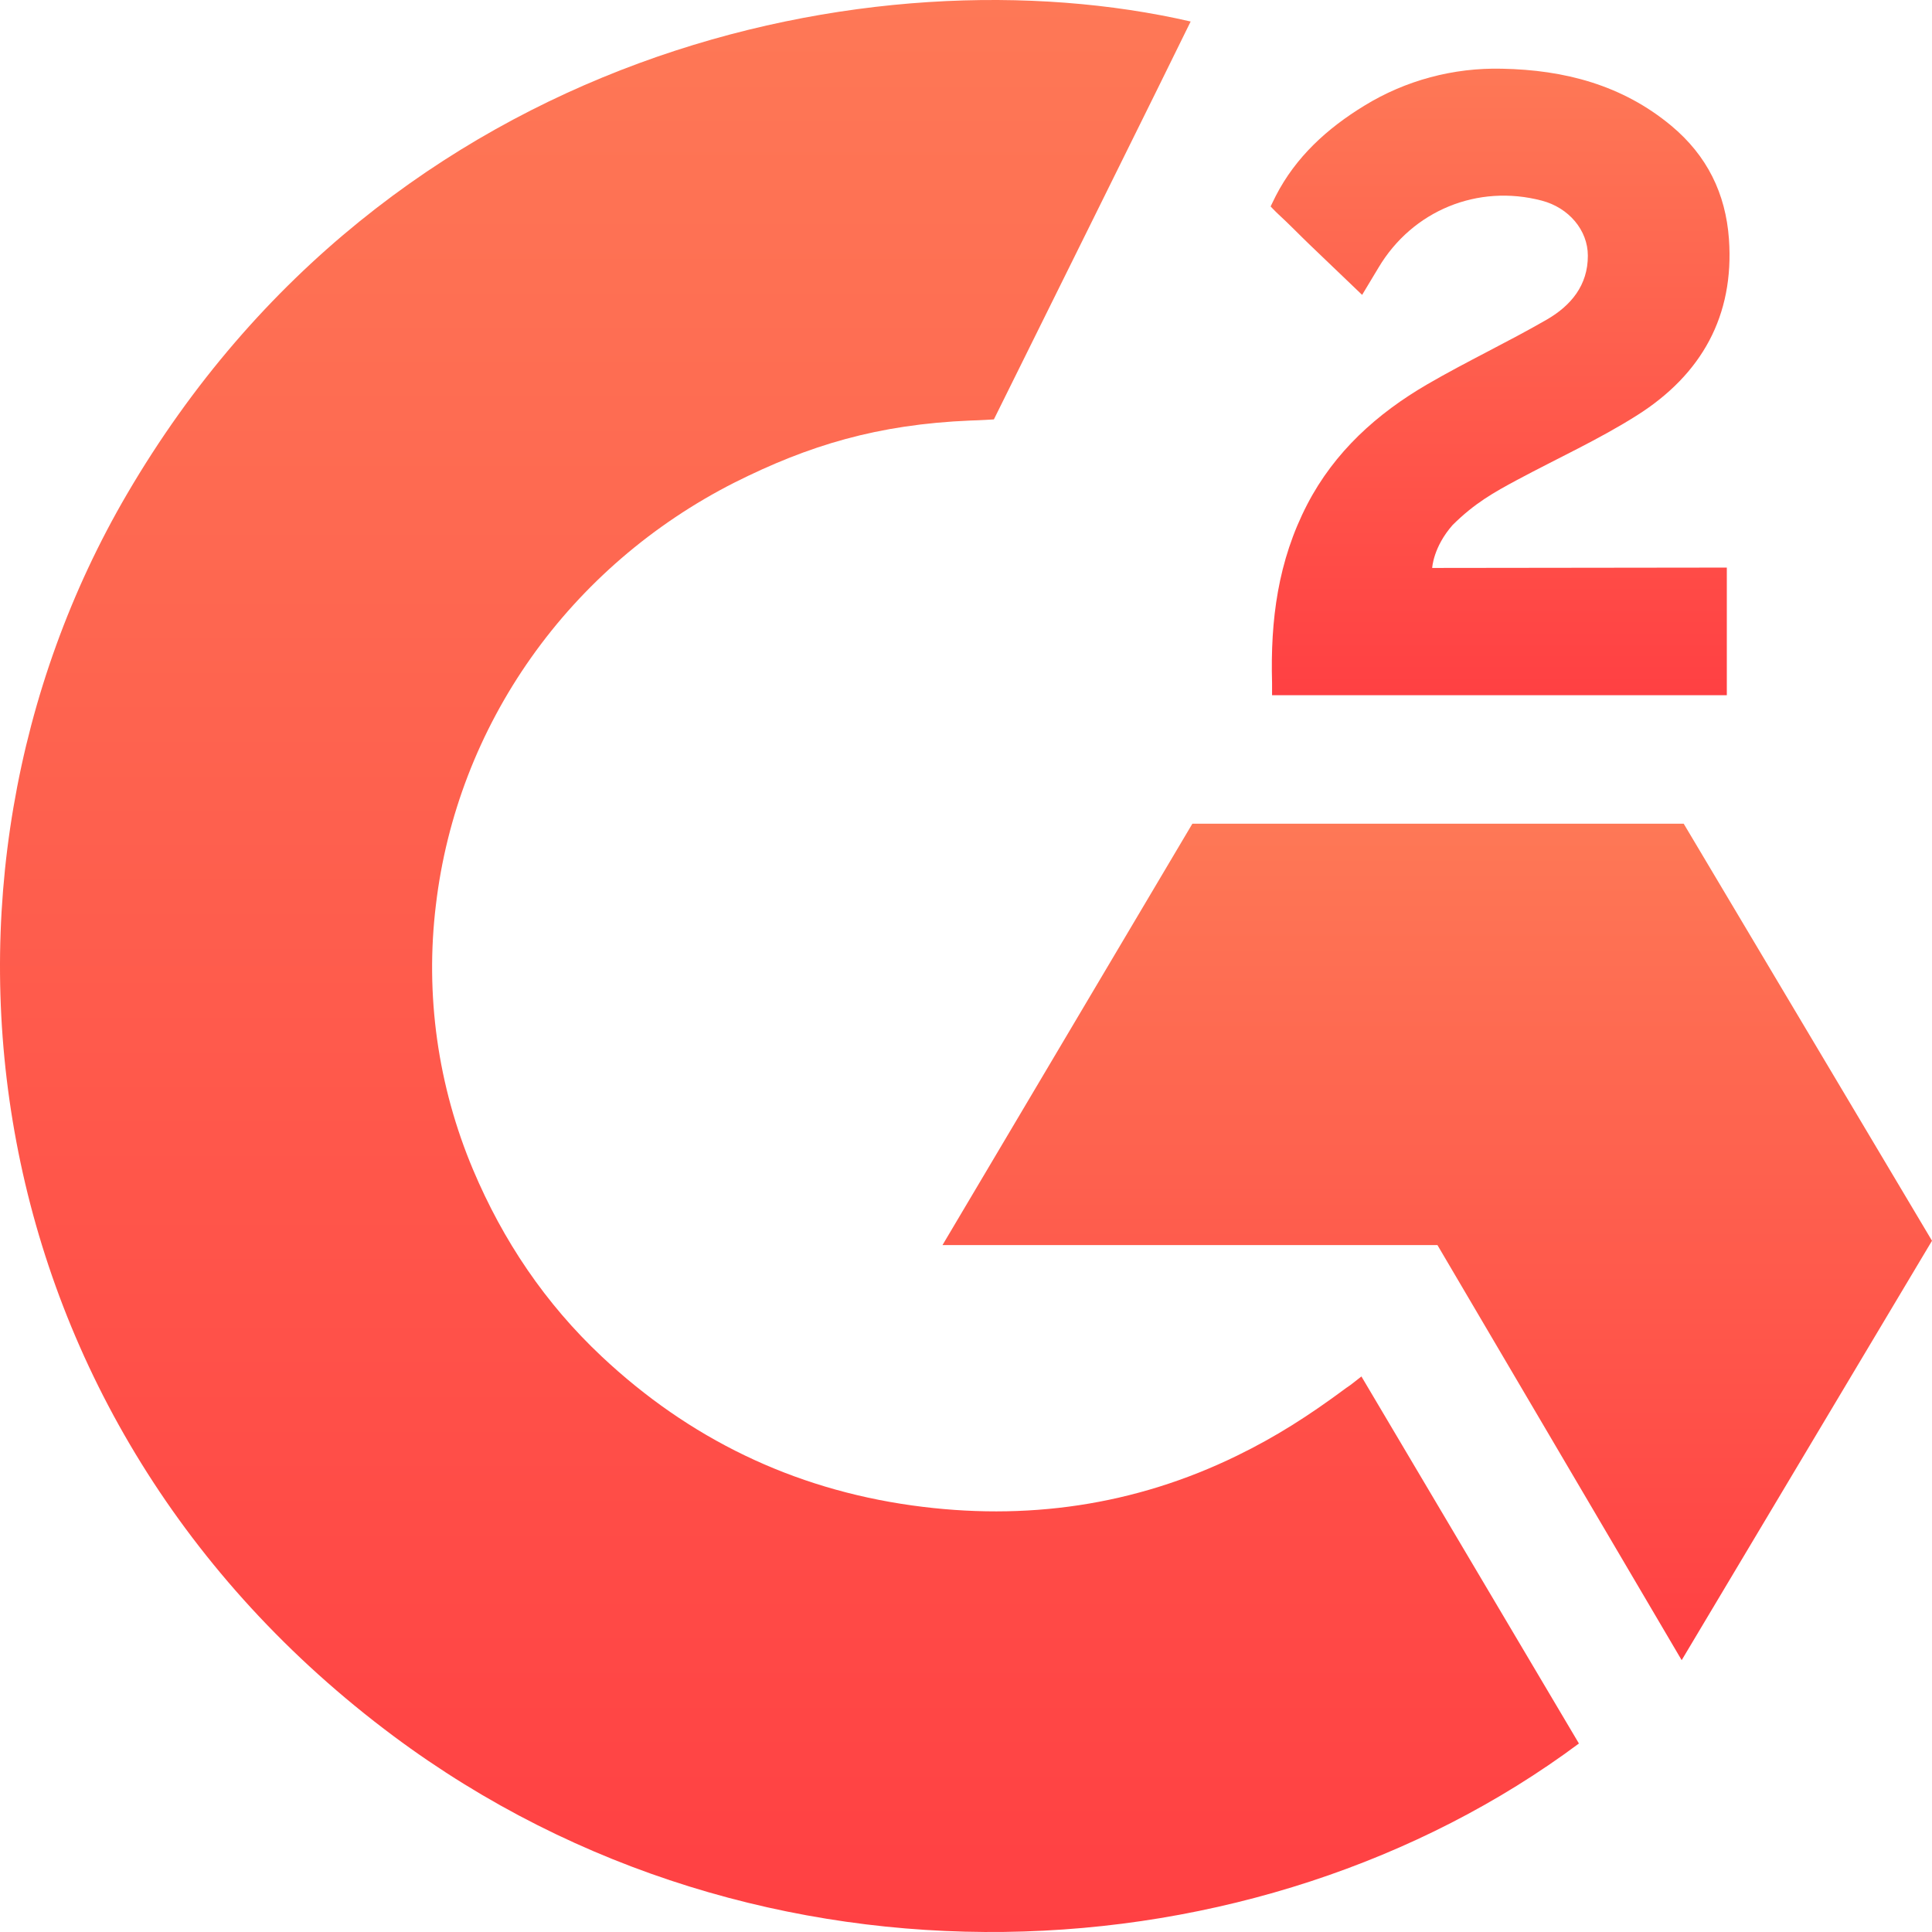 <svg width="60" height="60" viewBox="0 0 60 60" fill="none" xmlns="http://www.w3.org/2000/svg">
<path d="M42.28 42.747C44.549 46.577 46.793 50.363 49.035 54.146C39.106 61.539 23.66 62.433 12.225 53.919C-0.935 44.113 -3.097 27.382 3.948 15.338C12.051 1.485 27.214 -1.579 36.977 0.668C36.713 1.226 30.866 13.025 30.866 13.025C30.866 13.025 30.404 13.055 30.142 13.06C27.256 13.179 25.107 13.832 22.803 14.99C20.276 16.273 18.11 18.138 16.495 20.423C14.88 22.708 13.864 25.343 13.538 28.098C13.197 30.892 13.595 33.724 14.692 36.327C15.62 38.527 16.932 40.481 18.692 42.132C21.391 44.665 24.604 46.234 28.327 46.753C31.853 47.245 35.244 46.758 38.422 45.205C39.614 44.623 40.627 43.981 41.813 43.1C41.964 43.005 42.098 42.884 42.28 42.747Z" fill="url(#paint0_linear_3884_1421)"/>
<path d="M42.302 9.158C41.726 8.607 41.192 8.098 40.66 7.586C40.343 7.281 40.038 6.963 39.713 6.665C39.597 6.558 39.46 6.411 39.46 6.411C39.46 6.411 39.571 6.183 39.618 6.089C40.239 4.876 41.214 3.989 42.369 3.283C43.647 2.497 45.136 2.097 46.648 2.134C48.582 2.171 50.38 2.639 51.898 3.901C53.018 4.832 53.593 6.014 53.694 7.424C53.862 9.804 52.85 11.626 50.84 12.898C49.659 13.646 48.385 14.224 47.108 14.909C46.404 15.288 45.802 15.62 45.113 16.304C44.508 16.991 44.478 17.638 44.478 17.638L53.628 17.627V21.591H39.505C39.505 21.591 39.505 21.32 39.505 21.207C39.451 19.26 39.684 17.427 40.601 15.658C41.445 14.035 42.756 12.847 44.331 11.932C45.544 11.227 46.821 10.627 48.036 9.926C48.786 9.493 49.316 8.859 49.312 7.939C49.312 7.15 48.721 6.449 47.878 6.23C45.889 5.708 43.864 6.541 42.811 8.311C42.658 8.57 42.501 8.826 42.302 9.158Z" fill="url(#paint1_linear_3884_1421)"/>
<path d="M60 38.533L52.289 25.581H37.03L29.27 38.667H44.641L52.226 51.558L60 38.533Z" fill="url(#paint2_linear_3884_1421)"/>
<defs>
<linearGradient id="paint0_linear_3884_1421" x1="24.517" y1="0" x2="24.517" y2="60" gradientUnits="userSpaceOnUse">
<stop stop-color="#FE7856"/>
<stop offset="1" stop-color="#FF4043"/>
</linearGradient>
<linearGradient id="paint1_linear_3884_1421" x1="46.586" y1="2.131" x2="46.586" y2="21.591" gradientUnits="userSpaceOnUse">
<stop stop-color="#FE7856"/>
<stop offset="1" stop-color="#FF4043"/>
</linearGradient>
<linearGradient id="paint2_linear_3884_1421" x1="44.635" y1="25.581" x2="44.635" y2="51.558" gradientUnits="userSpaceOnUse">
<stop stop-color="#FE7856"/>
<stop offset="1" stop-color="#FF4043"/>
</linearGradient>
</defs>
</svg>
